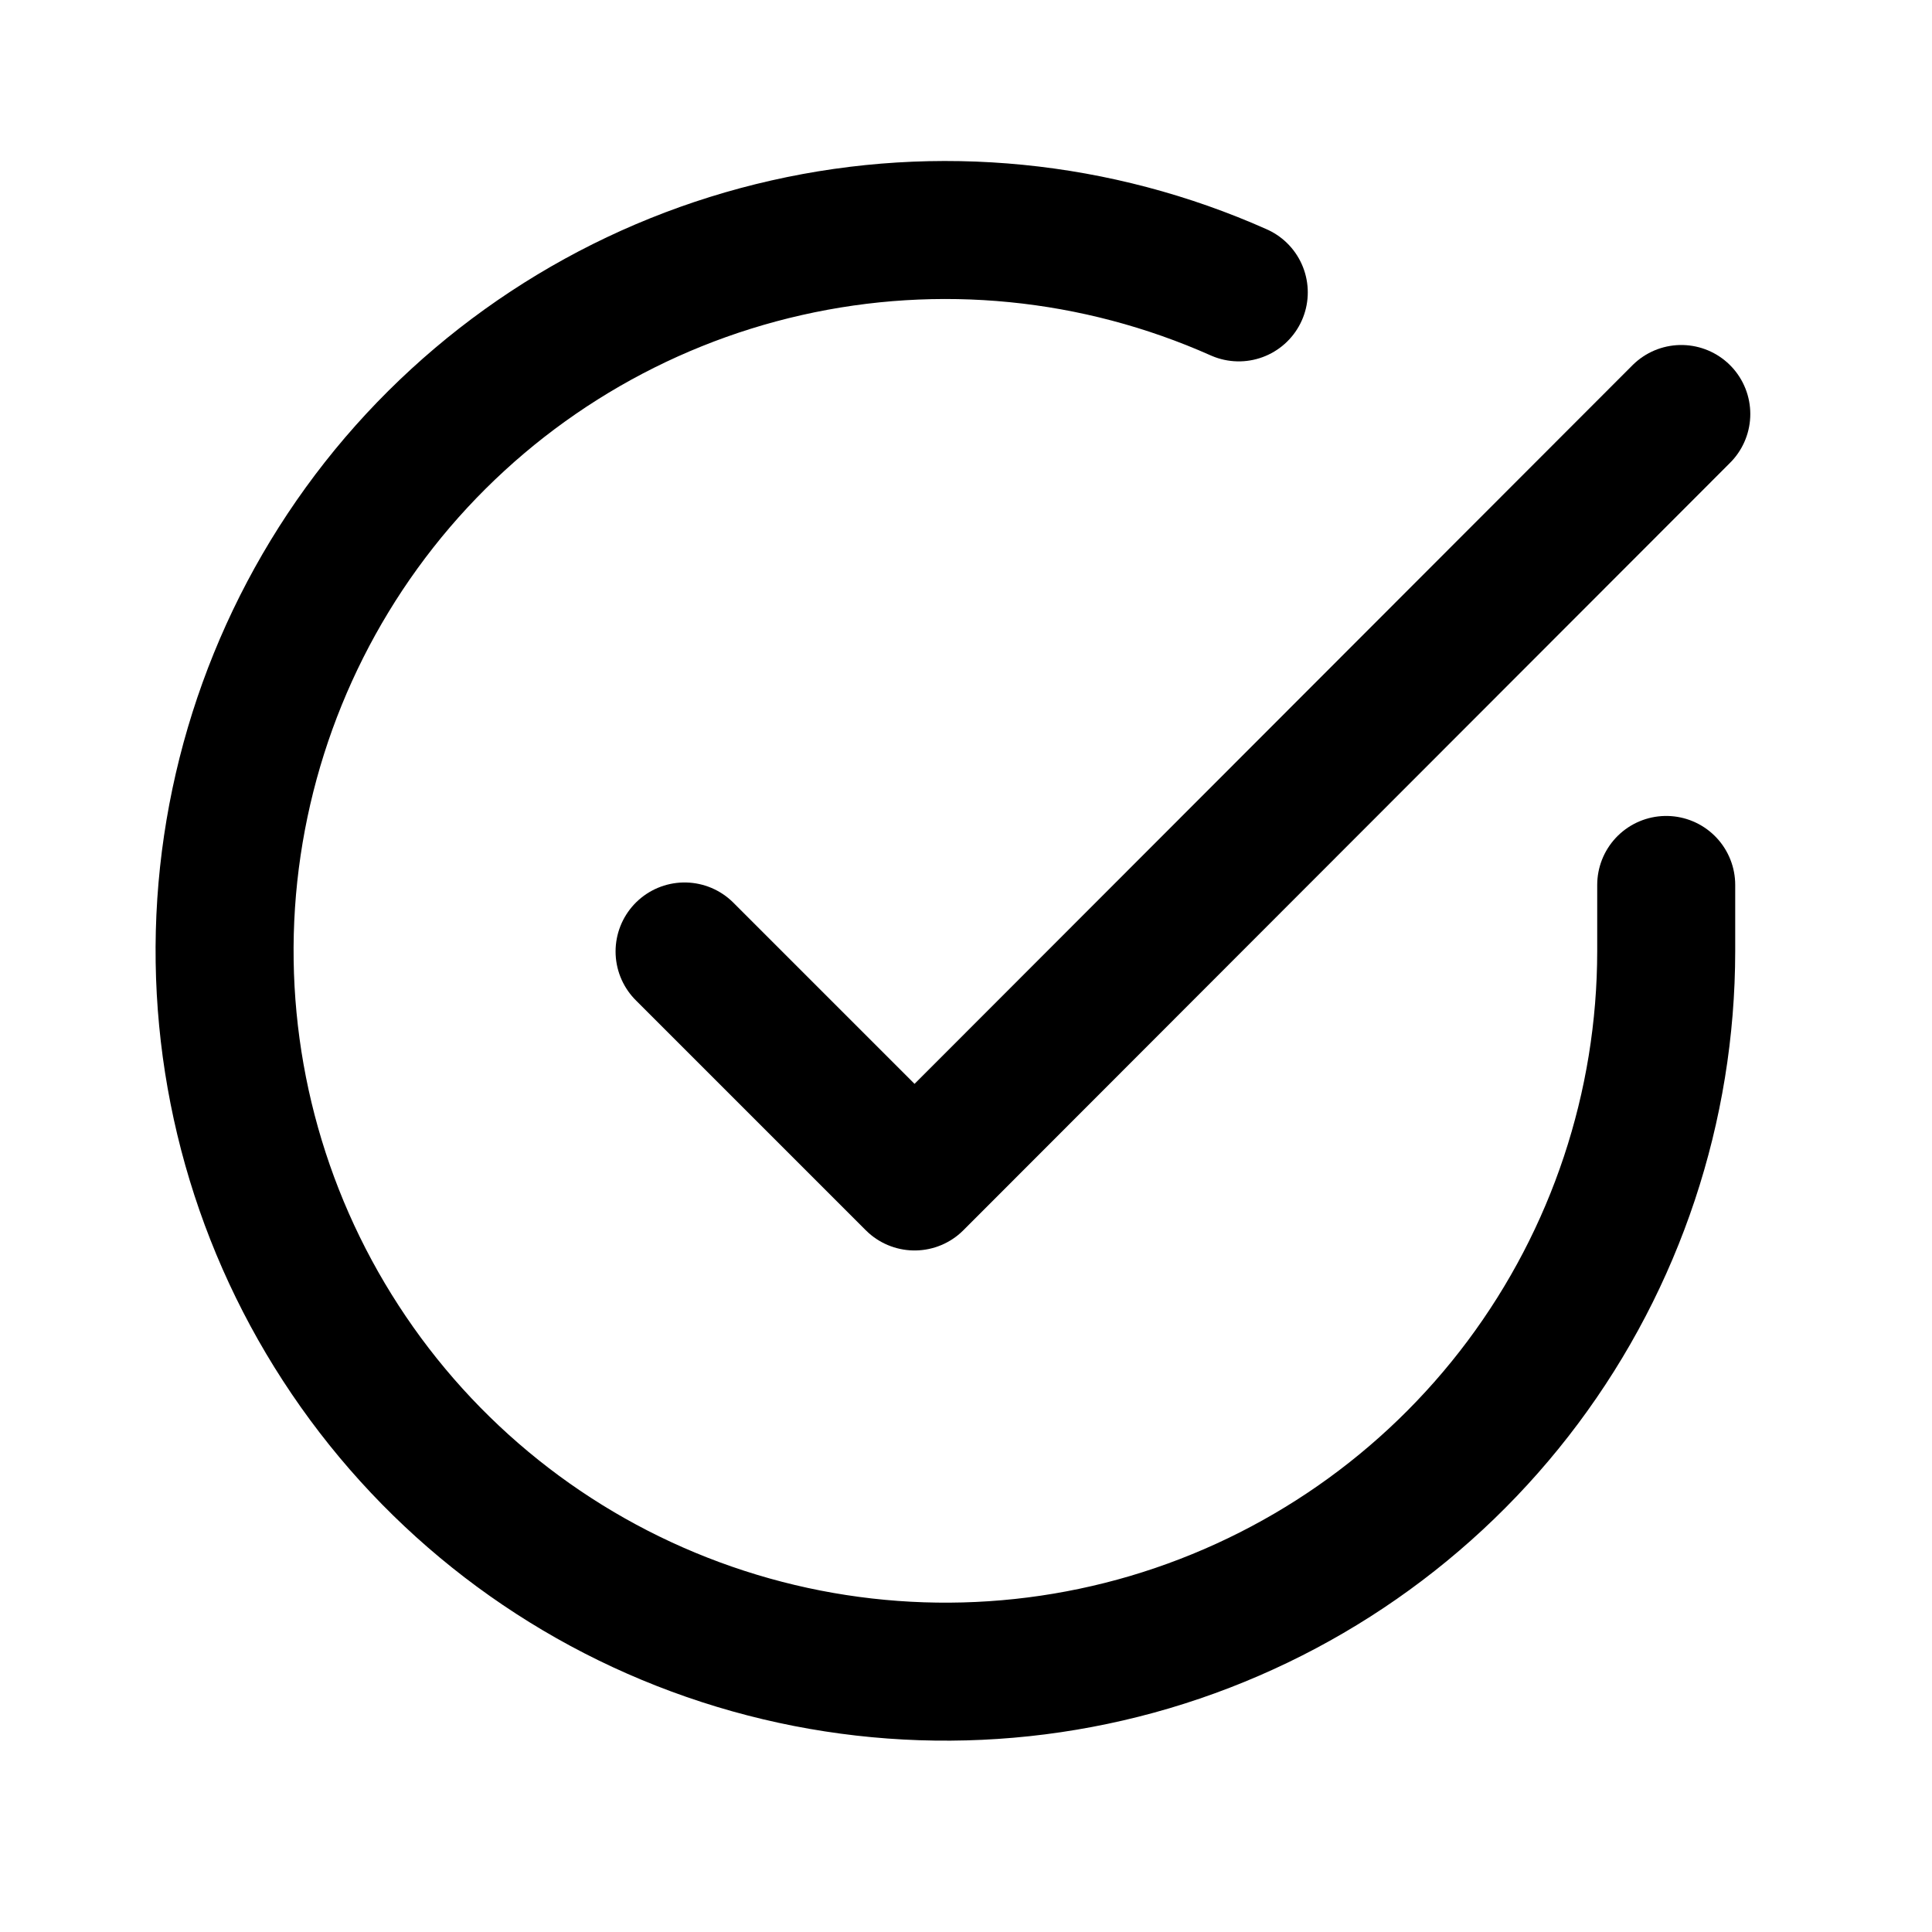 <svg width="21" height="21" viewBox="0 0 21 21" fill="none" xmlns="http://www.w3.org/2000/svg">
<path d="M18.111 9.619V10.339C18.11 12.029 17.563 13.673 16.552 15.026C15.54 16.38 14.118 17.369 12.498 17.849C10.878 18.328 9.146 18.27 7.561 17.684C5.976 17.099 4.623 16.017 3.704 14.599C2.784 13.182 2.347 11.505 2.458 9.819C2.57 8.134 3.223 6.529 4.32 5.244C5.418 3.96 6.902 3.065 8.55 2.693C10.198 2.32 11.922 2.491 13.465 3.178" stroke="black" stroke-width="1.5" stroke-linecap="round" stroke-linejoin="round"/>
<path d="M18.275 4.5L9.941 12.842L7.441 10.342" stroke="black" stroke-width="1.5" stroke-linecap="round" stroke-linejoin="round"/>
</svg>

